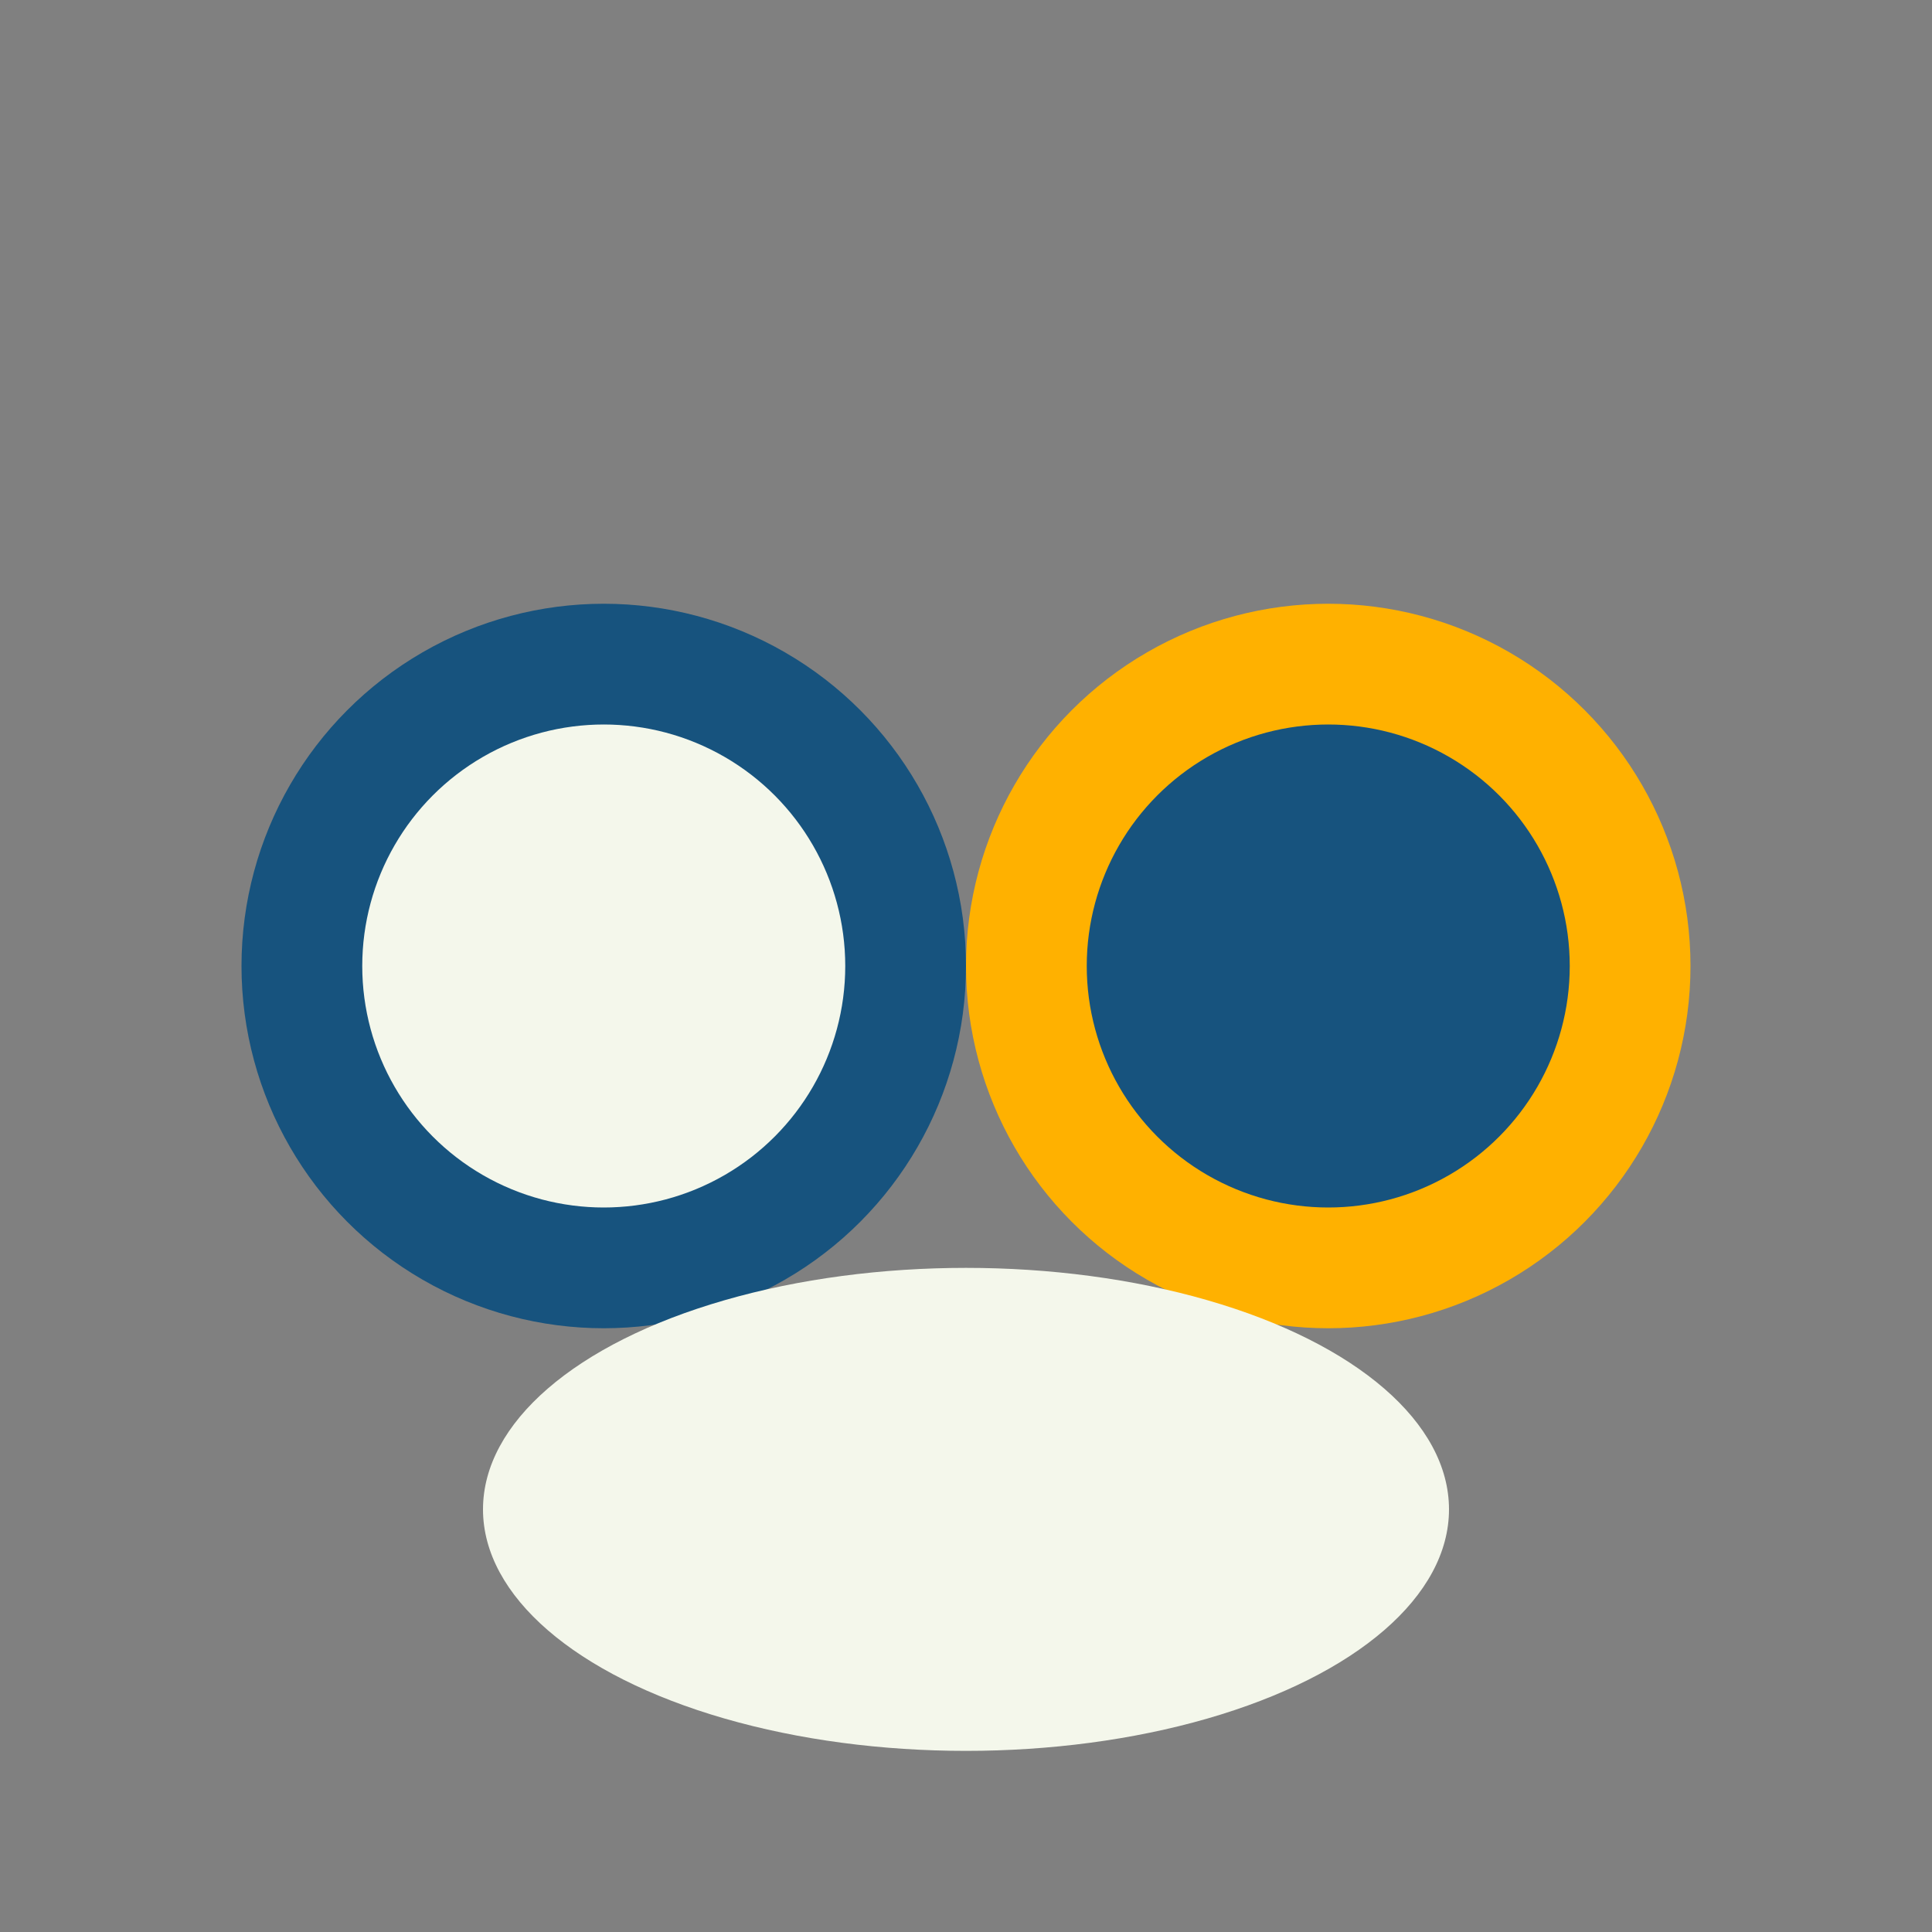 <?xml version="1.0" encoding="UTF-8"?>
<svg xmlns="http://www.w3.org/2000/svg" width="32" height="32" viewBox="0 0 32 32"><rect x="0" y="0" width="32" height="32" fill="#808080" stroke="none"/><circle cx="10" cy="16" r="5" fill="#F4F7EB" stroke="#17537E" stroke-width="2"/><circle cx="22" cy="16" r="5" fill="#17537E" stroke="#FFB100" stroke-width="2"/><ellipse cx="16" cy="25" rx="8" ry="4" fill="#F4F7EB"/></svg>